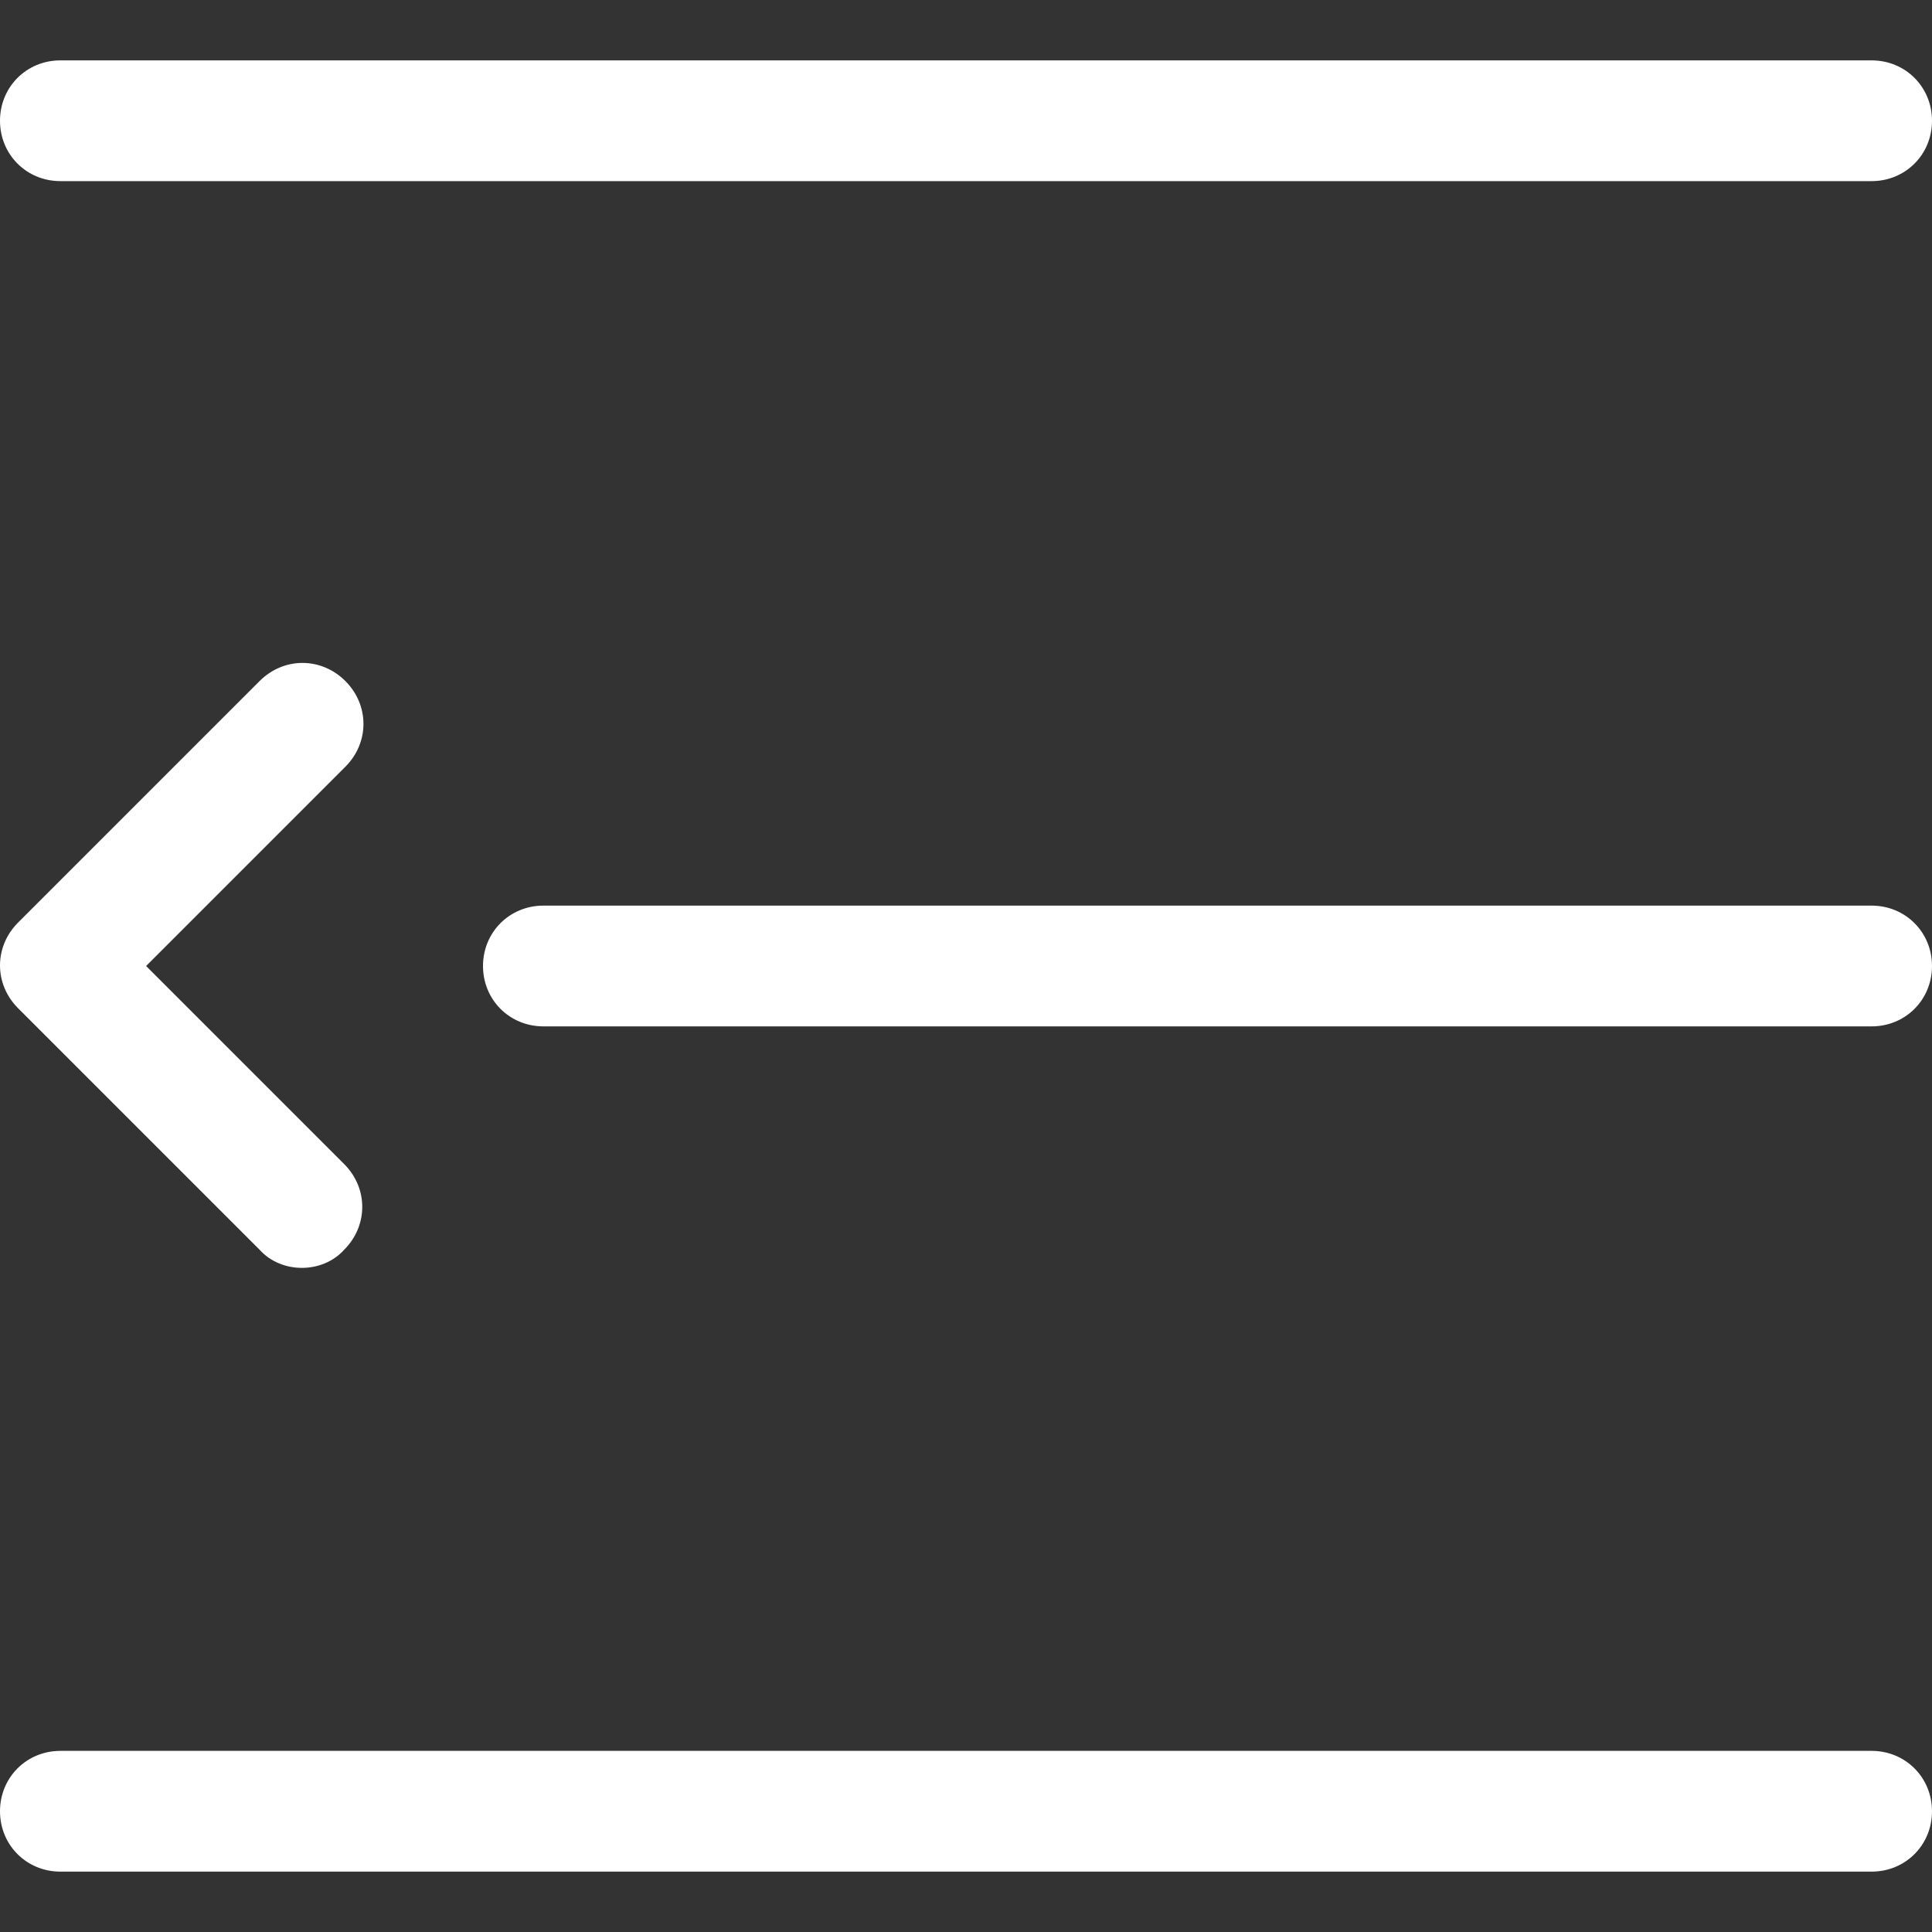 <?xml version="1.0" standalone="no"?><!DOCTYPE svg PUBLIC "-//W3C//DTD SVG 1.1//EN" "http://www.w3.org/Graphics/SVG/1.1/DTD/svg11.dtd"><svg t="1750059323700" class="icon" viewBox="0 0 1024 1024" version="1.1" xmlns="http://www.w3.org/2000/svg" p-id="6787" xmlns:xlink="http://www.w3.org/1999/xlink" width="32" height="32"><rect x="0" y="0" width="1024" height="1024" fill="#333333" stroke="none"/><path d="M32 96h960c17.92 0 32-14.08 32-32s-14.08-32-32-32H32C14.08 32 0 46.08 0 64s14.08 32 32 32zM288 544h704c17.92 0 32-14.08 32-32s-14.08-32-32-32h-704c-17.92 0-32 14.08-32 32s14.08 32 32 32zM32 992h960c17.92 0 32-14.08 32-32s-14.08-32-32-32H32c-17.92 0-32 14.08-32 32s14.08 32 32 32zM160 672c8.32 0 16.64-3.2 22.4-9.6 12.8-12.8 12.8-32.64 0-45.44L77.44 512l105.6-105.6c12.8-12.8 12.8-32.64 0-45.44s-32.64-12.8-45.44 0l-128 128c-12.8 12.8-12.8 32.64 0 45.44l128 128c5.76 6.4 14.08 9.6 22.4 9.6z" fill="#ffffff" p-id="6788"></path></svg>